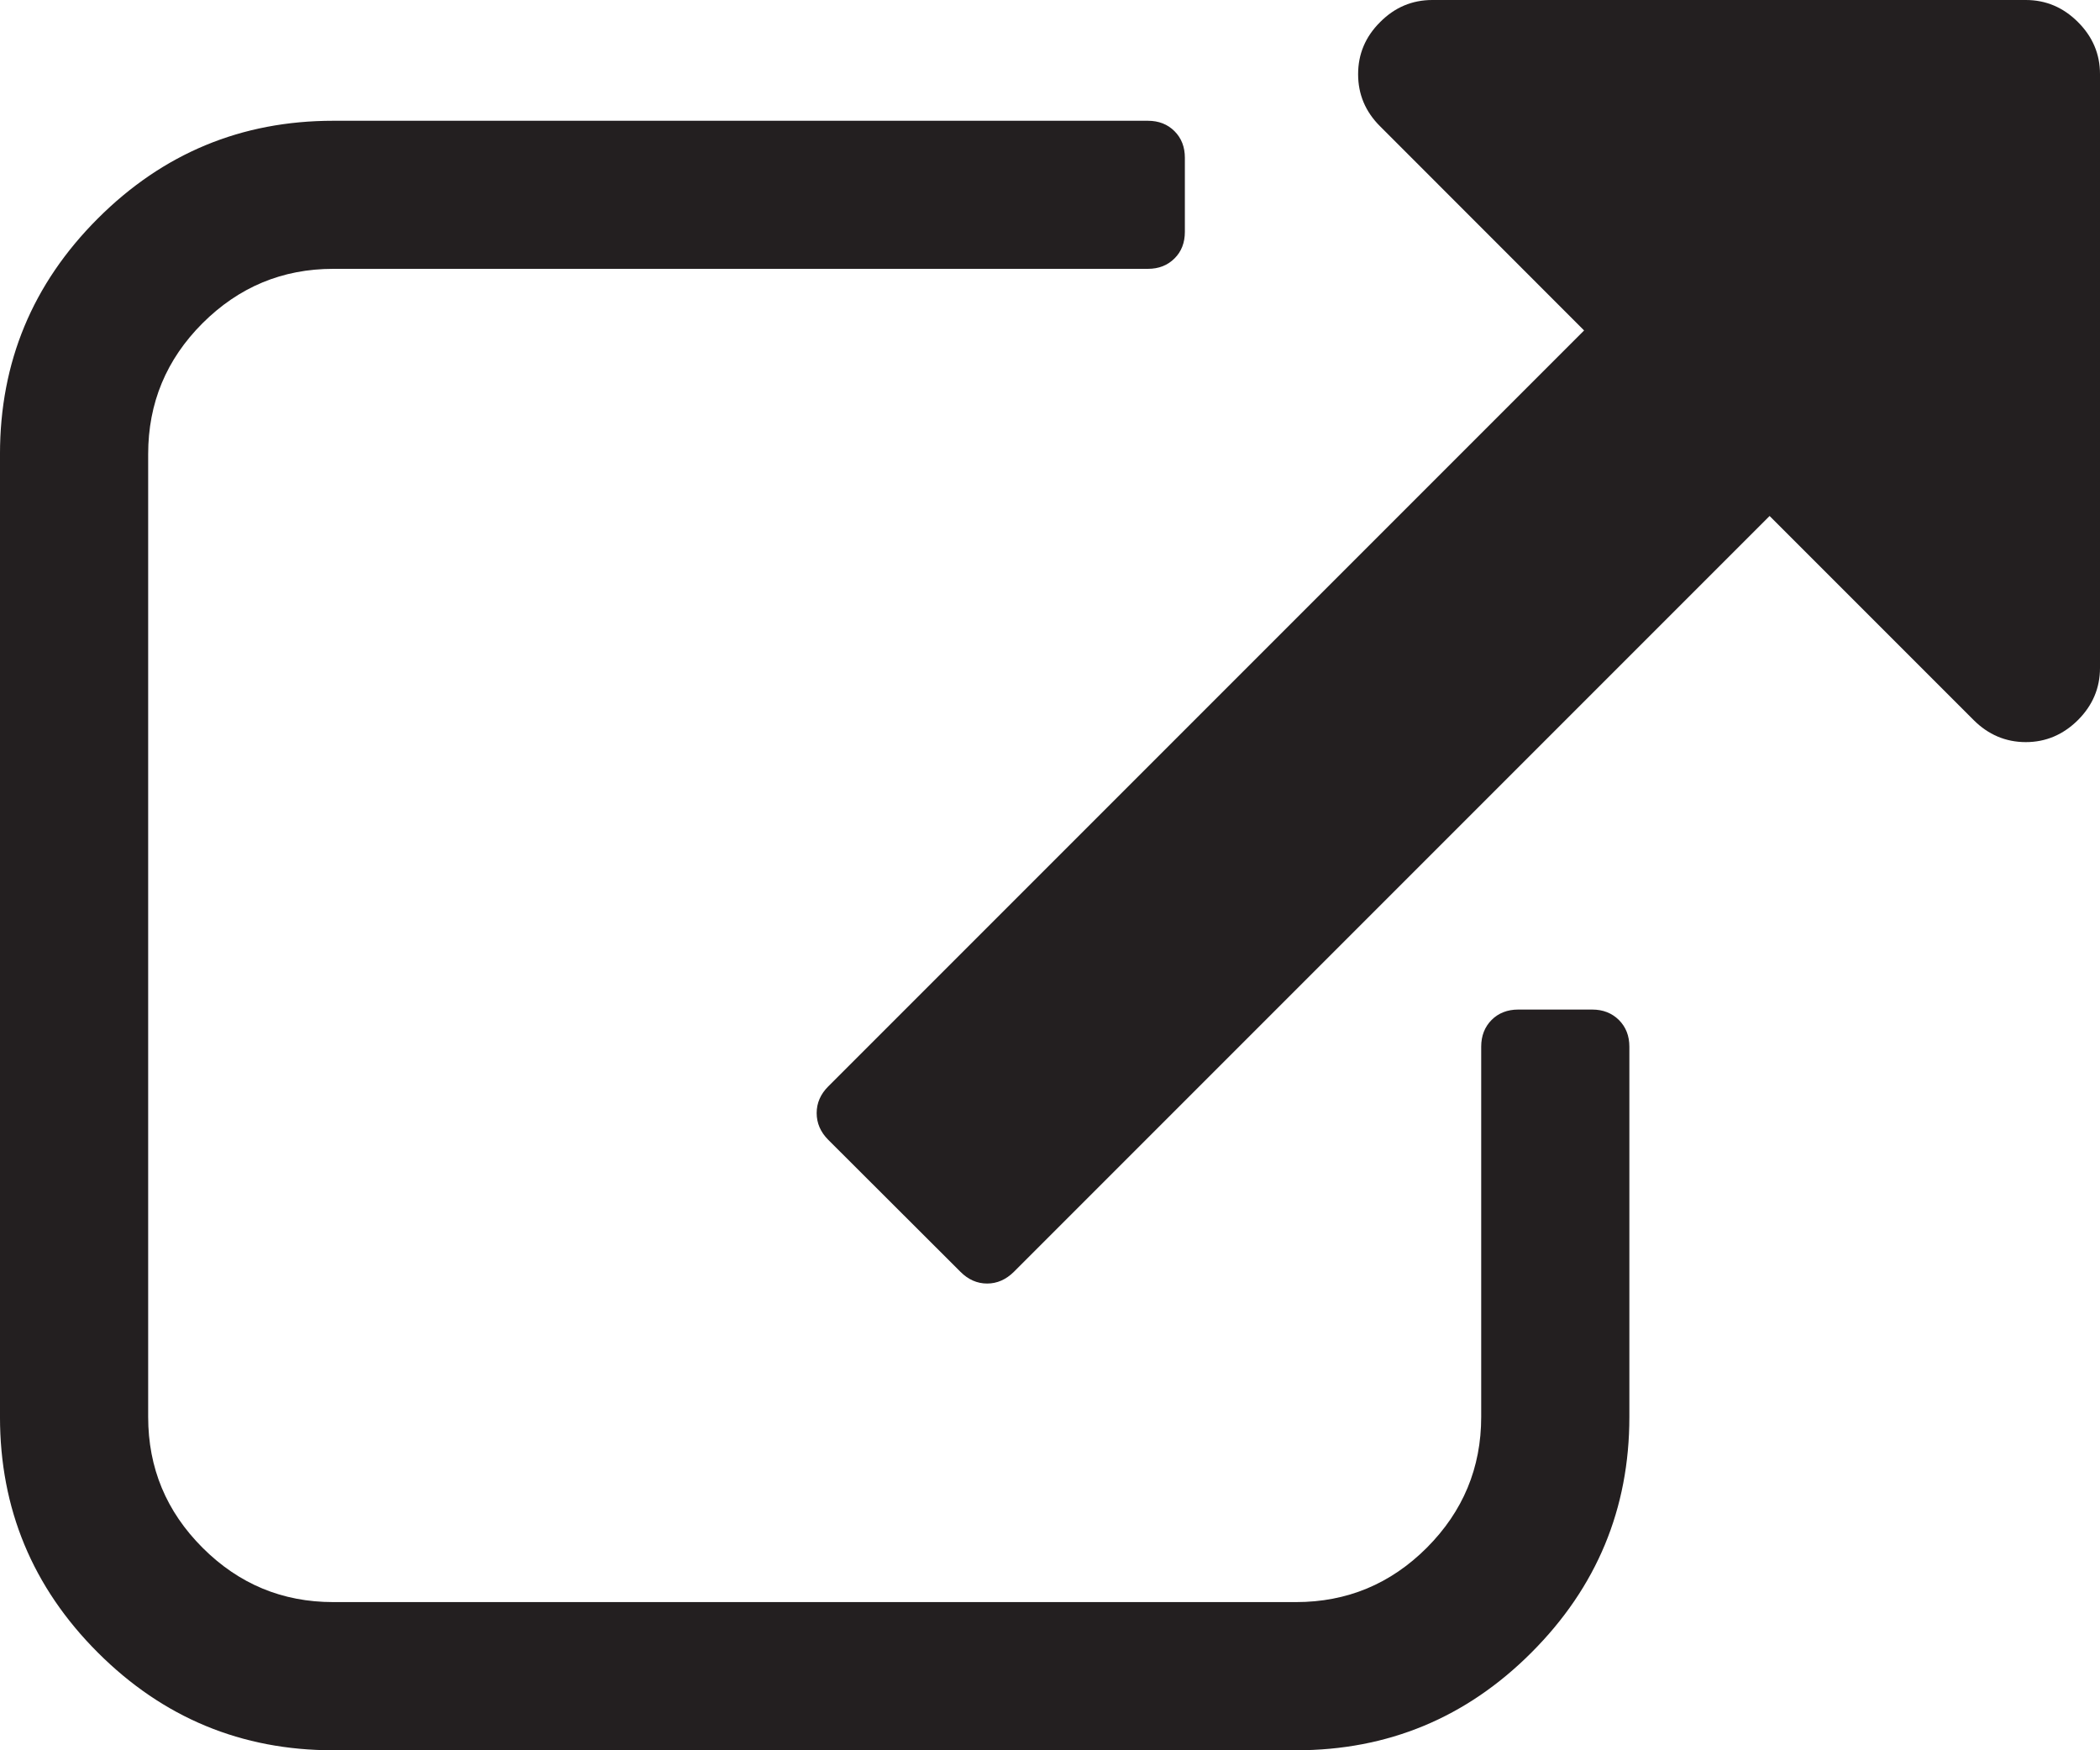 <?xml version="1.0" encoding="UTF-8"?>
<svg width="18px" height="15px" viewBox="0 0 18 15" version="1.1" xmlns="http://www.w3.org/2000/svg" xmlns:xlink="http://www.w3.org/1999/xlink">
    <!-- Generator: Sketch 48.2 (47327) - http://www.bohemiancoding.com/sketch -->
    <title>Combined Shape</title>
    <desc>Created with Sketch.</desc>
    <defs></defs>
    <g id="Catalogo" stroke="none" stroke-width="1" fill="none" fill-rule="evenodd" transform="translate(-661, -273)">
        <g id="Group" transform="translate(661, 273)" fill="#231F20">
            <g id="Page-1">
                <path d="M13.648,8.652 C13.74,8.652 13.816,8.682 13.876,8.741 C13.936,8.801 13.966,8.877 13.966,8.97 L13.966,12.144 C13.966,12.93 13.686,13.603 13.127,14.162 C12.569,14.721 11.896,15 11.109,15 L2.856,15 C2.07,15 1.397,14.721 0.838,14.162 C0.279,13.603 -7.60869565e-05,12.93 -7.60869565e-05,12.144 L-7.60869565e-05,3.891 C-7.60869565e-05,3.104 0.279,2.432 0.838,1.873 C1.397,1.314 2.07,1.035 2.856,1.035 L9.839,1.035 C9.932,1.035 10.008,1.065 10.067,1.124 C10.127,1.184 10.156,1.26 10.156,1.352 L10.156,1.987 C10.156,2.079 10.127,2.156 10.067,2.215 C10.008,2.274 9.932,2.304 9.839,2.304 L2.856,2.304 C2.42,2.304 2.047,2.46 1.736,2.77 C1.425,3.081 1.27,3.455 1.27,3.891 L1.27,12.143 C1.27,12.58 1.425,12.953 1.736,13.264 C2.047,13.575 2.42,13.73 2.856,13.73 L11.109,13.73 C11.545,13.73 11.919,13.575 12.23,13.264 C12.54,12.953 12.696,12.58 12.696,12.143 L12.696,8.97 C12.696,8.877 12.726,8.801 12.785,8.741 C12.844,8.682 12.921,8.652 13.013,8.652 L13.648,8.652 Z M17.811,0.189 C17.937,0.315 18,0.463 18,0.636 L18,5.724 C18,5.896 17.937,6.045 17.811,6.171 C17.685,6.296 17.536,6.36 17.364,6.36 C17.192,6.36 17.042,6.296 16.917,6.171 L15.168,4.422 L8.69,10.9 C8.623,10.966 8.547,11 8.461,11 C8.375,11 8.299,10.966 8.233,10.9 L7.099,9.768 C7.033,9.702 7,9.625 7,9.539 C7,9.453 7.033,9.377 7.099,9.311 L13.578,2.832 L11.83,1.083 C11.703,0.957 11.641,0.808 11.641,0.636 C11.641,0.464 11.703,0.315 11.83,0.189 C11.955,0.063 12.104,0 12.277,0 L17.364,0 C17.536,0 17.685,0.063 17.811,0.189 Z" id="Combined-Shape"></path>
            </g>
        </g>
    </g>
</svg>
